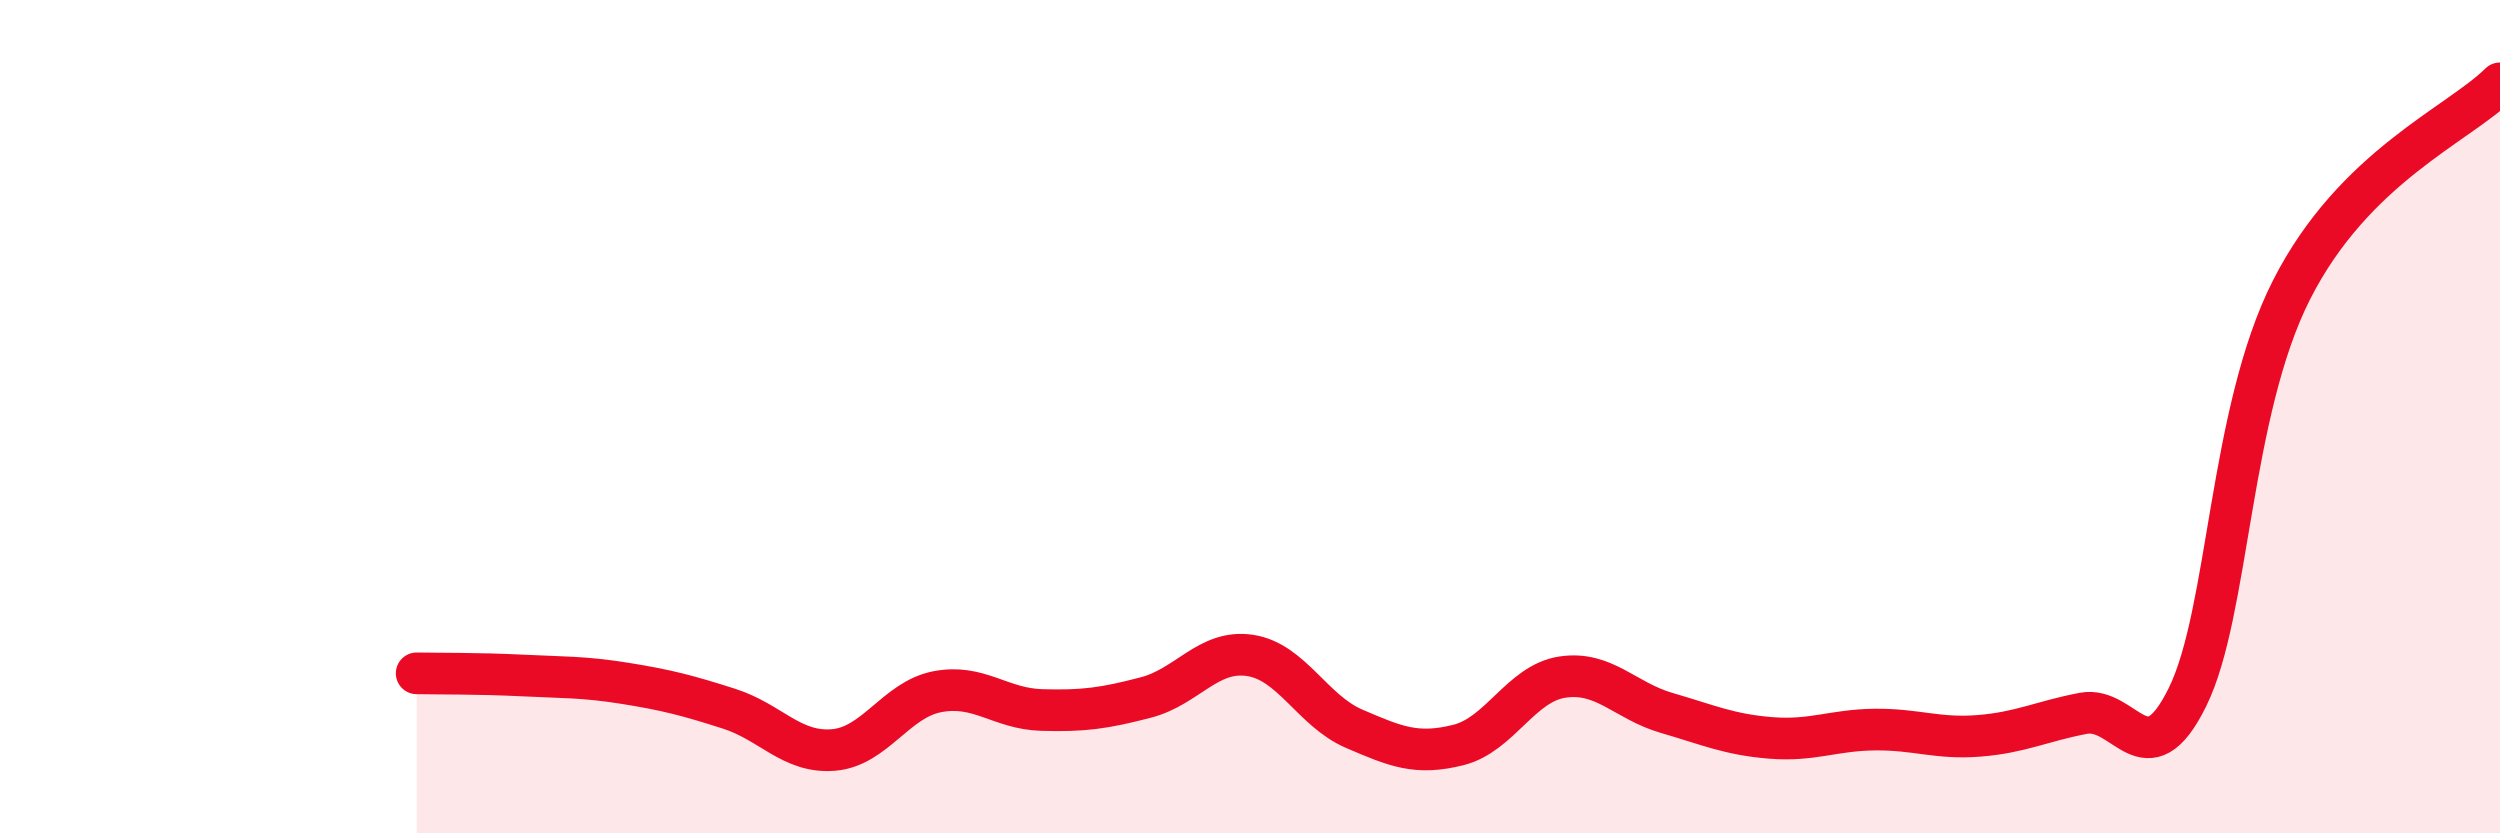 
    <svg width="60" height="20" viewBox="0 0 60 20" xmlns="http://www.w3.org/2000/svg">
      <path
        d="M 10,16.16 C 10.5,16.17 11.5,16.16 12.5,16.21 C 13.5,16.26 14,16.24 15,16.4 C 16,16.56 16.5,16.69 17.5,17.01 C 18.5,17.33 19,18.08 20,18 C 21,17.92 21.5,16.79 22.5,16.6 C 23.5,16.41 24,17.01 25,17.04 C 26,17.07 26.5,17 27.5,16.74 C 28.5,16.48 29,15.58 30,15.73 C 31,15.88 31.5,17.06 32.5,17.49 C 33.5,17.92 34,18.13 35,17.88 C 36,17.63 36.5,16.4 37.5,16.25 C 38.5,16.1 39,16.82 40,17.11 C 41,17.4 41.5,17.63 42.5,17.71 C 43.5,17.79 44,17.52 45,17.51 C 46,17.5 46.5,17.74 47.5,17.66 C 48.5,17.58 49,17.31 50,17.12 C 51,16.93 51.5,18.76 52.5,16.73 C 53.5,14.7 53.5,9.9 55,6.95 C 56.5,4 59,2.99 60,2L60 20L10 20Z"
        fill="#EB0A25"
        opacity="0.1"
        stroke-linecap="round"
        stroke-linejoin="round"
      />
      <path
        d="M 10,16.16 C 10.5,16.17 11.5,16.16 12.5,16.21 C 13.5,16.26 14,16.24 15,16.4 C 16,16.56 16.5,16.69 17.5,17.01 C 18.5,17.33 19,18.08 20,18 C 21,17.92 21.5,16.79 22.5,16.6 C 23.5,16.41 24,17.01 25,17.04 C 26,17.07 26.5,17 27.5,16.74 C 28.5,16.48 29,15.58 30,15.73 C 31,15.88 31.5,17.06 32.5,17.49 C 33.5,17.92 34,18.13 35,17.88 C 36,17.63 36.5,16.4 37.5,16.25 C 38.5,16.1 39,16.82 40,17.11 C 41,17.4 41.5,17.63 42.5,17.71 C 43.5,17.79 44,17.52 45,17.51 C 46,17.5 46.5,17.74 47.5,17.66 C 48.5,17.58 49,17.31 50,17.12 C 51,16.93 51.5,18.76 52.5,16.73 C 53.5,14.7 53.5,9.9 55,6.95 C 56.5,4 59,2.99 60,2"
        stroke="#EB0A25"
        stroke-width="1"
        fill="none"
        stroke-linecap="round"
        stroke-linejoin="round"
      />
    </svg>
  